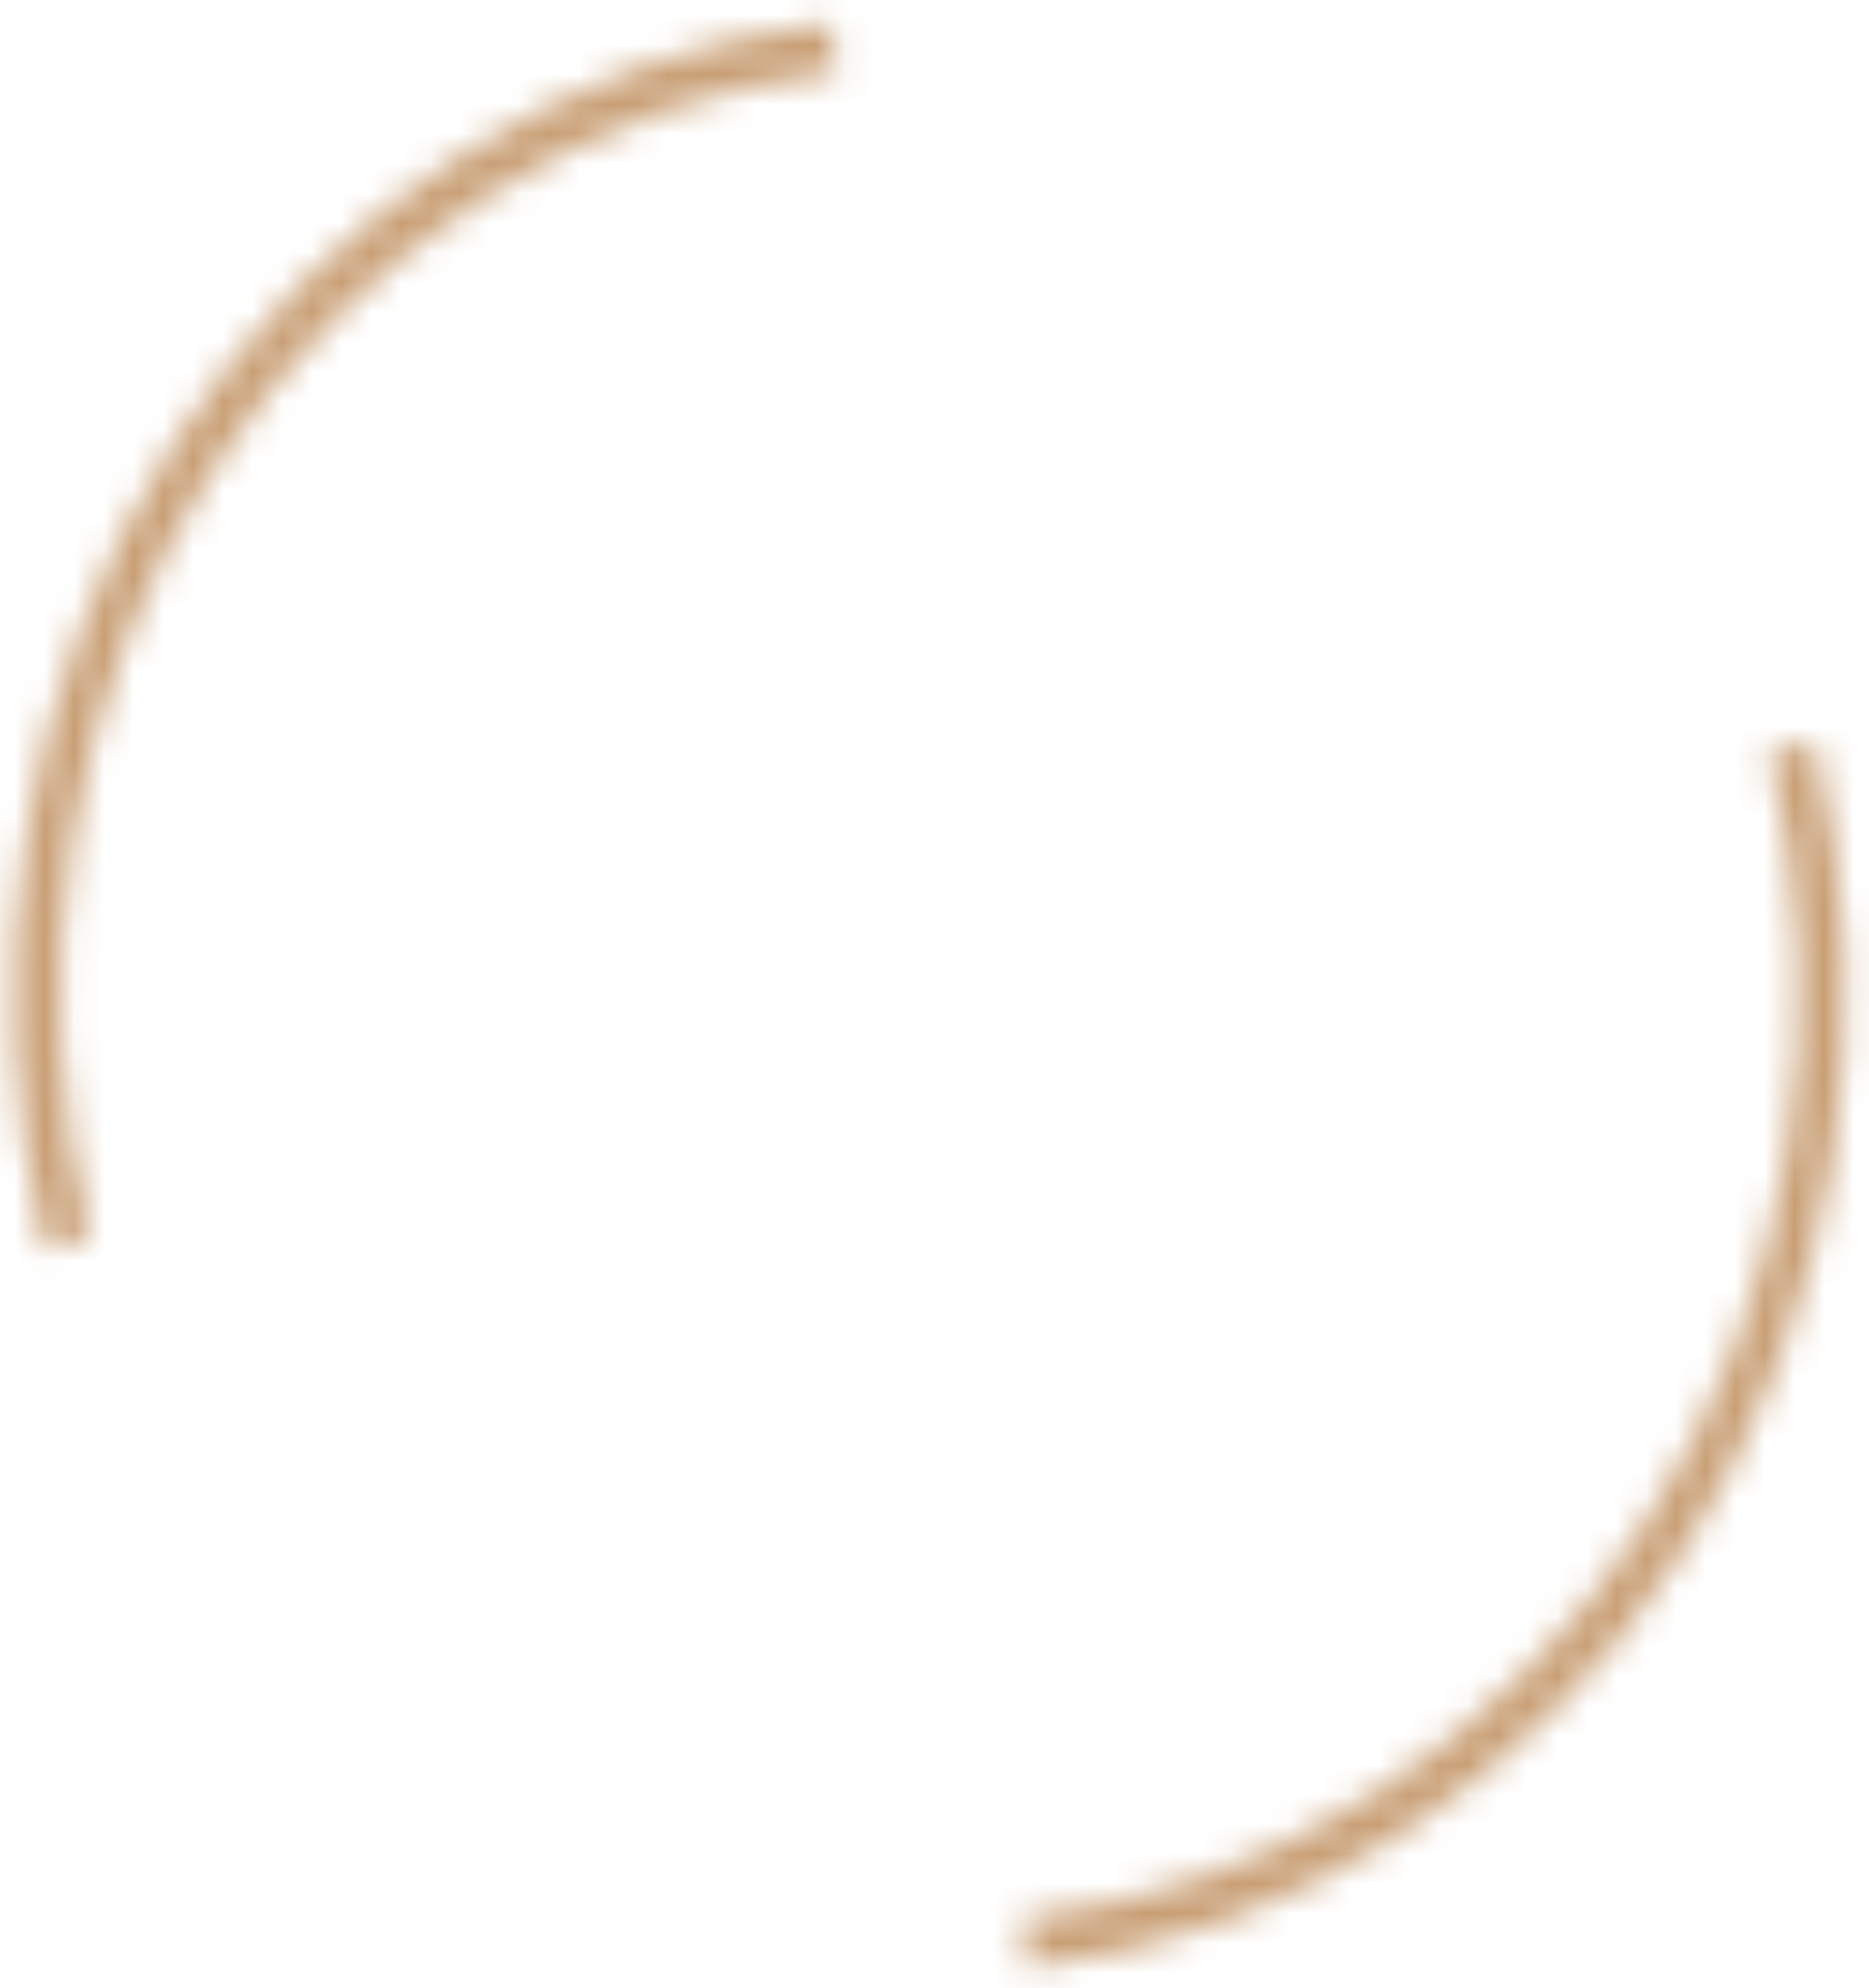<svg xmlns="http://www.w3.org/2000/svg" width="63" height="67" viewBox="0 0 63 67" fill="none"><mask id="path-1-inside-1_235_4004" fill="white"><path d="M1.524 42.135C0.362 37.534 0.147 32.719 0.895 28.021C1.643 23.323 3.335 18.855 5.856 14.922C8.376 10.99 11.664 7.687 15.495 5.242C19.325 2.797 23.606 1.268 28.043 0.759L28.21 2.421C23.998 2.904 19.934 4.356 16.298 6.677C12.662 8.998 9.54 12.133 7.147 15.866C4.755 19.599 3.148 23.842 2.438 28.302C1.729 32.761 1.932 37.332 3.035 41.7L1.524 42.135Z"></path></mask><path d="M1.524 42.135C0.362 37.534 0.147 32.719 0.895 28.021C1.643 23.323 3.335 18.855 5.856 14.922C8.376 10.99 11.664 7.687 15.495 5.242C19.325 2.797 23.606 1.268 28.043 0.759L28.21 2.421C23.998 2.904 19.934 4.356 16.298 6.677C12.662 8.998 9.54 12.133 7.147 15.866C4.755 19.599 3.148 23.842 2.438 28.302C1.729 32.761 1.932 37.332 3.035 41.7L1.524 42.135Z" stroke="#C89E74" stroke-width="4.038" mask="url(#path-1-inside-1_235_4004)"></path><mask id="path-2-inside-2_235_4004" fill="white"><path d="M61.155 24.959C62.317 29.56 62.532 34.375 61.784 39.073C61.036 43.77 59.344 48.239 56.824 52.172C54.303 56.104 51.015 59.407 47.185 61.852C43.354 64.297 39.073 65.826 34.636 66.335L34.469 64.673C38.681 64.19 42.745 62.738 46.381 60.417C50.017 58.096 53.139 54.961 55.532 51.228C57.925 47.495 59.531 43.252 60.241 38.792C60.951 34.333 60.747 29.762 59.644 25.394L61.155 24.959Z"></path></mask><path d="M61.155 24.959C62.317 29.56 62.532 34.375 61.784 39.073C61.036 43.77 59.344 48.239 56.824 52.172C54.303 56.104 51.015 59.407 47.185 61.852C43.354 64.297 39.073 65.826 34.636 66.335L34.469 64.673C38.681 64.19 42.745 62.738 46.381 60.417C50.017 58.096 53.139 54.961 55.532 51.228C57.925 47.495 59.531 43.252 60.241 38.792C60.951 34.333 60.747 29.762 59.644 25.394L61.155 24.959Z" stroke="#C89E74" stroke-width="4.038" mask="url(#path-2-inside-2_235_4004)"></path></svg>
